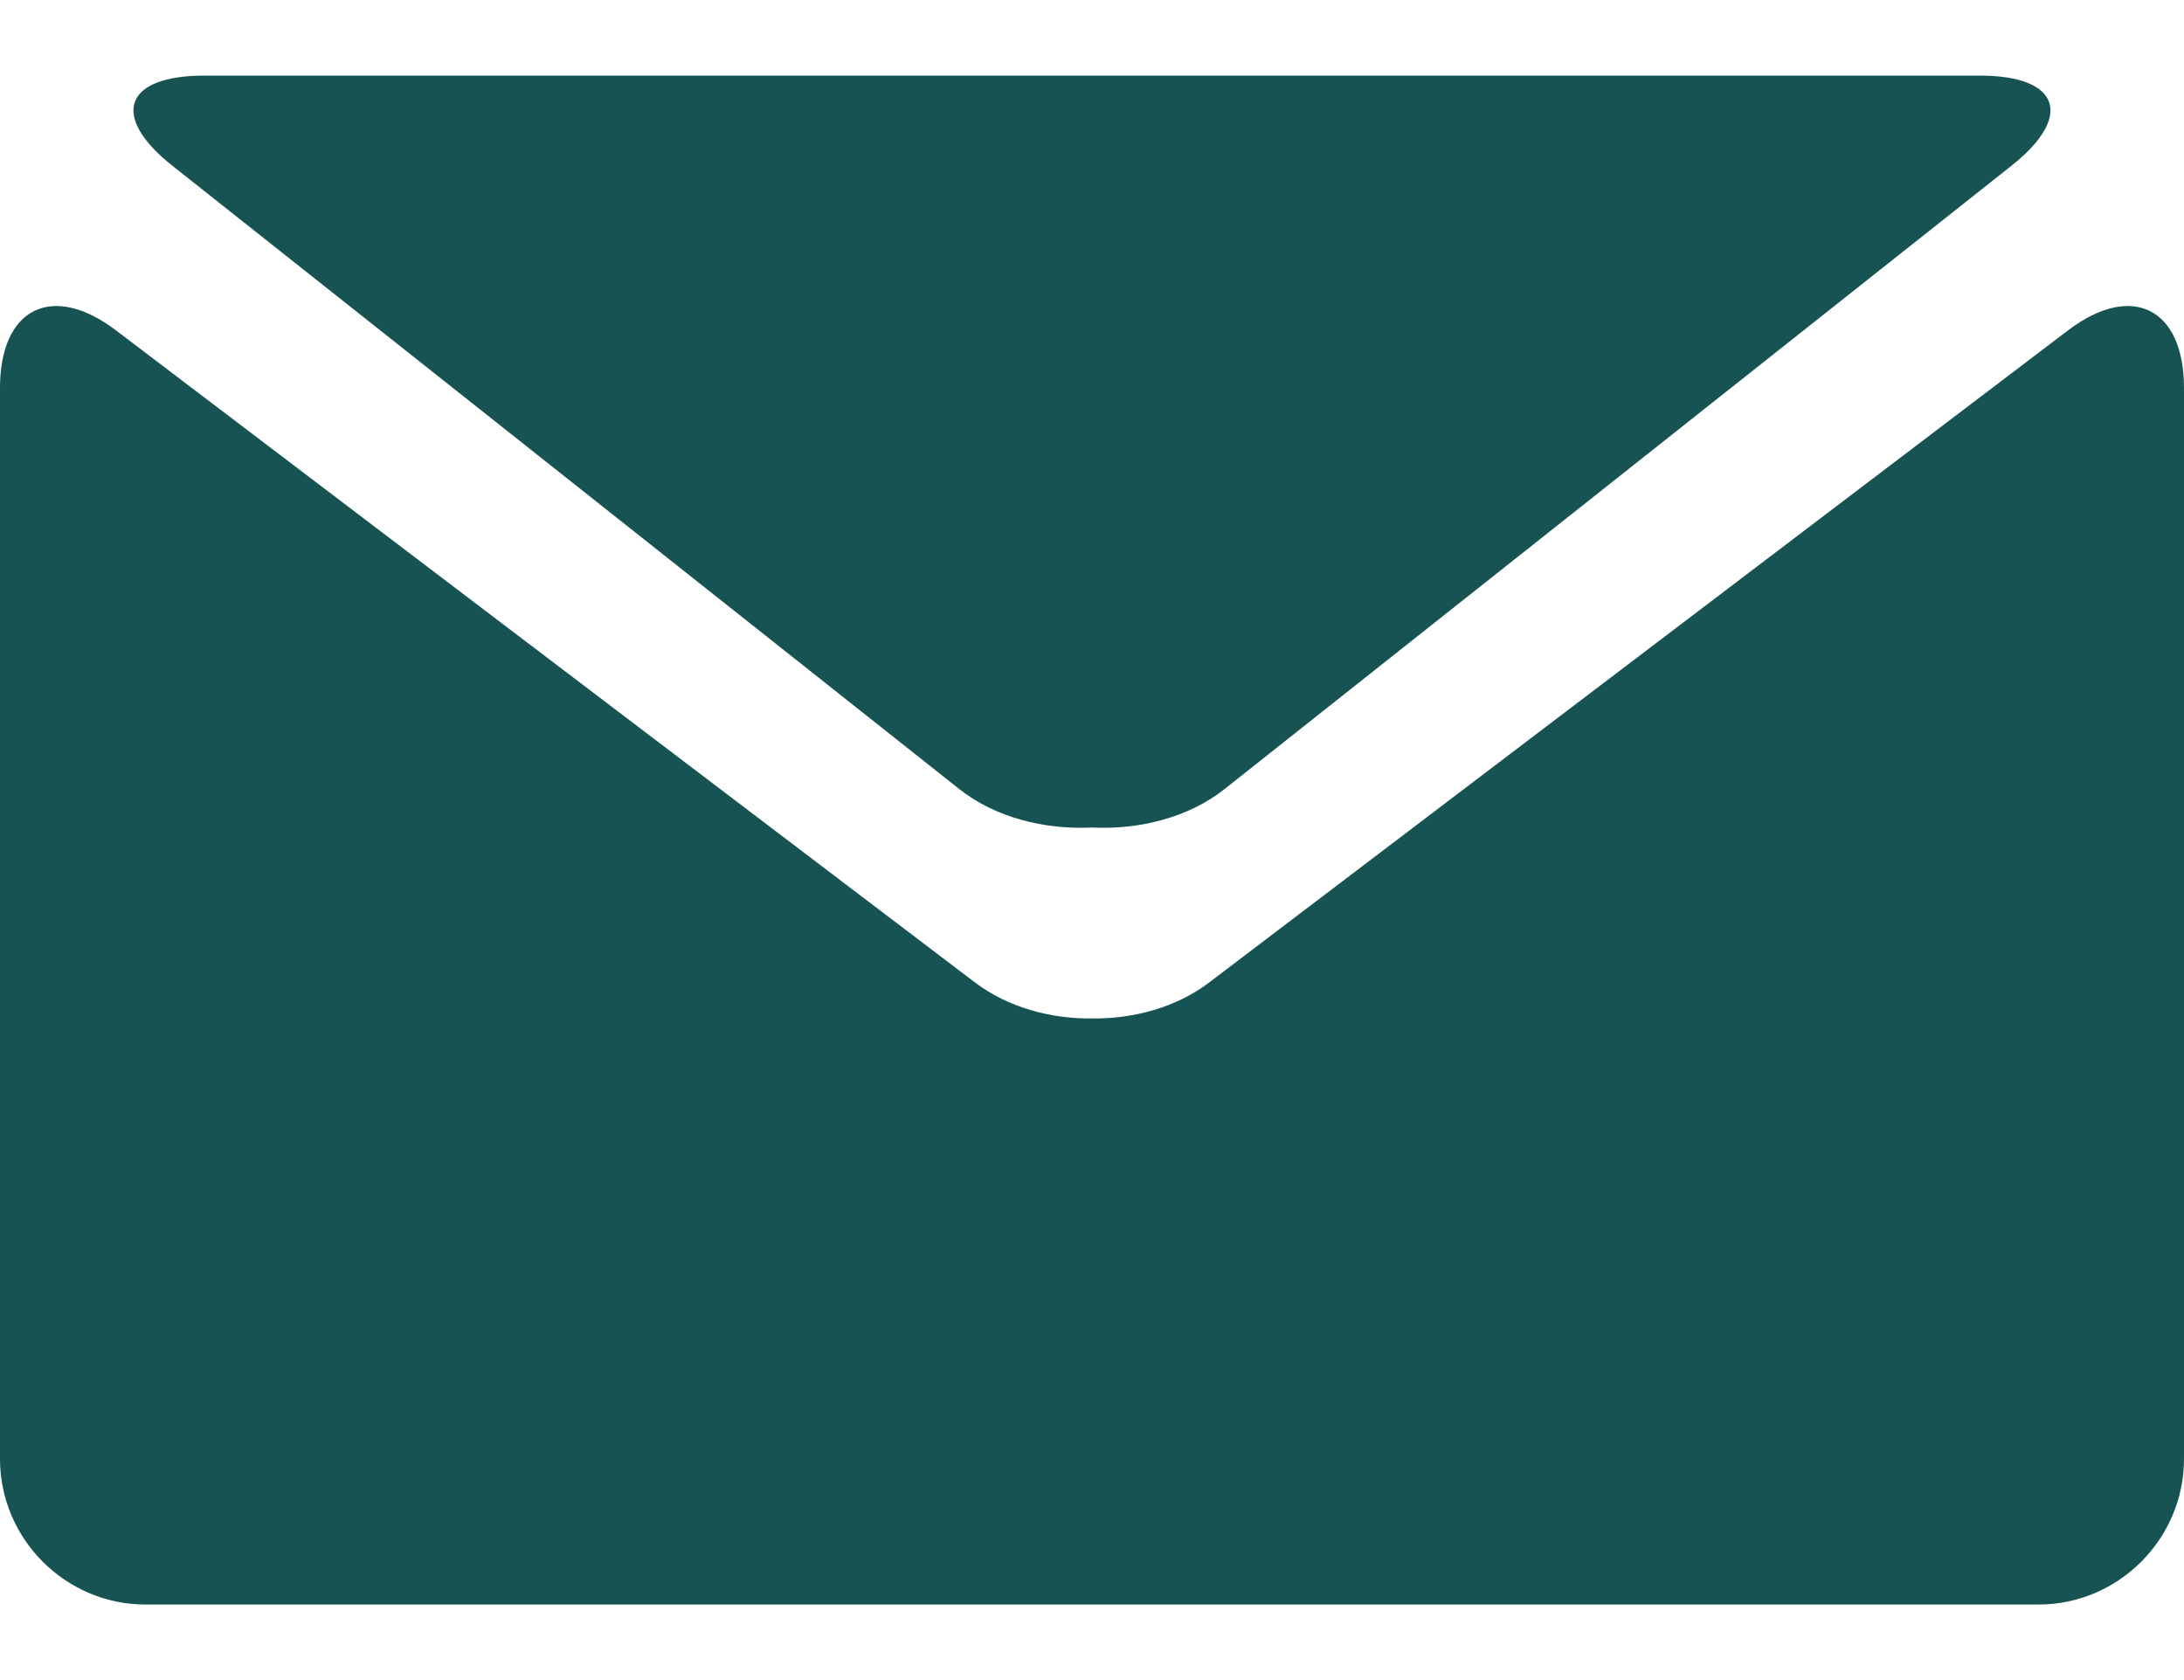 <svg width="26" height="20" viewBox="0 0 26 20" fill="none" xmlns="http://www.w3.org/2000/svg">
<path d="M2.056 1.976L11.421 9.394C11.846 9.73 12.431 9.879 12.999 9.851C13.567 9.879 14.152 9.731 14.577 9.394L23.942 1.976C24.692 1.385 24.522 0.9 23.57 0.9H13H2.43C1.477 0.9 1.307 1.385 2.056 1.976Z" fill="#185353"/>
<path d="M24.619 3.933L14.385 11.703C14.002 11.99 13.501 12.13 13.001 12.124C12.501 12.13 12 11.989 11.617 11.703L1.381 3.933C0.622 3.357 0 3.666 0 4.619V17.367C0 18.32 0.78 19.101 1.733 19.101H12.999H24.267C25.22 19.101 26 18.32 26 17.367V4.619C26 3.666 25.378 3.357 24.619 3.933Z" fill="#185353"/>
</svg>
